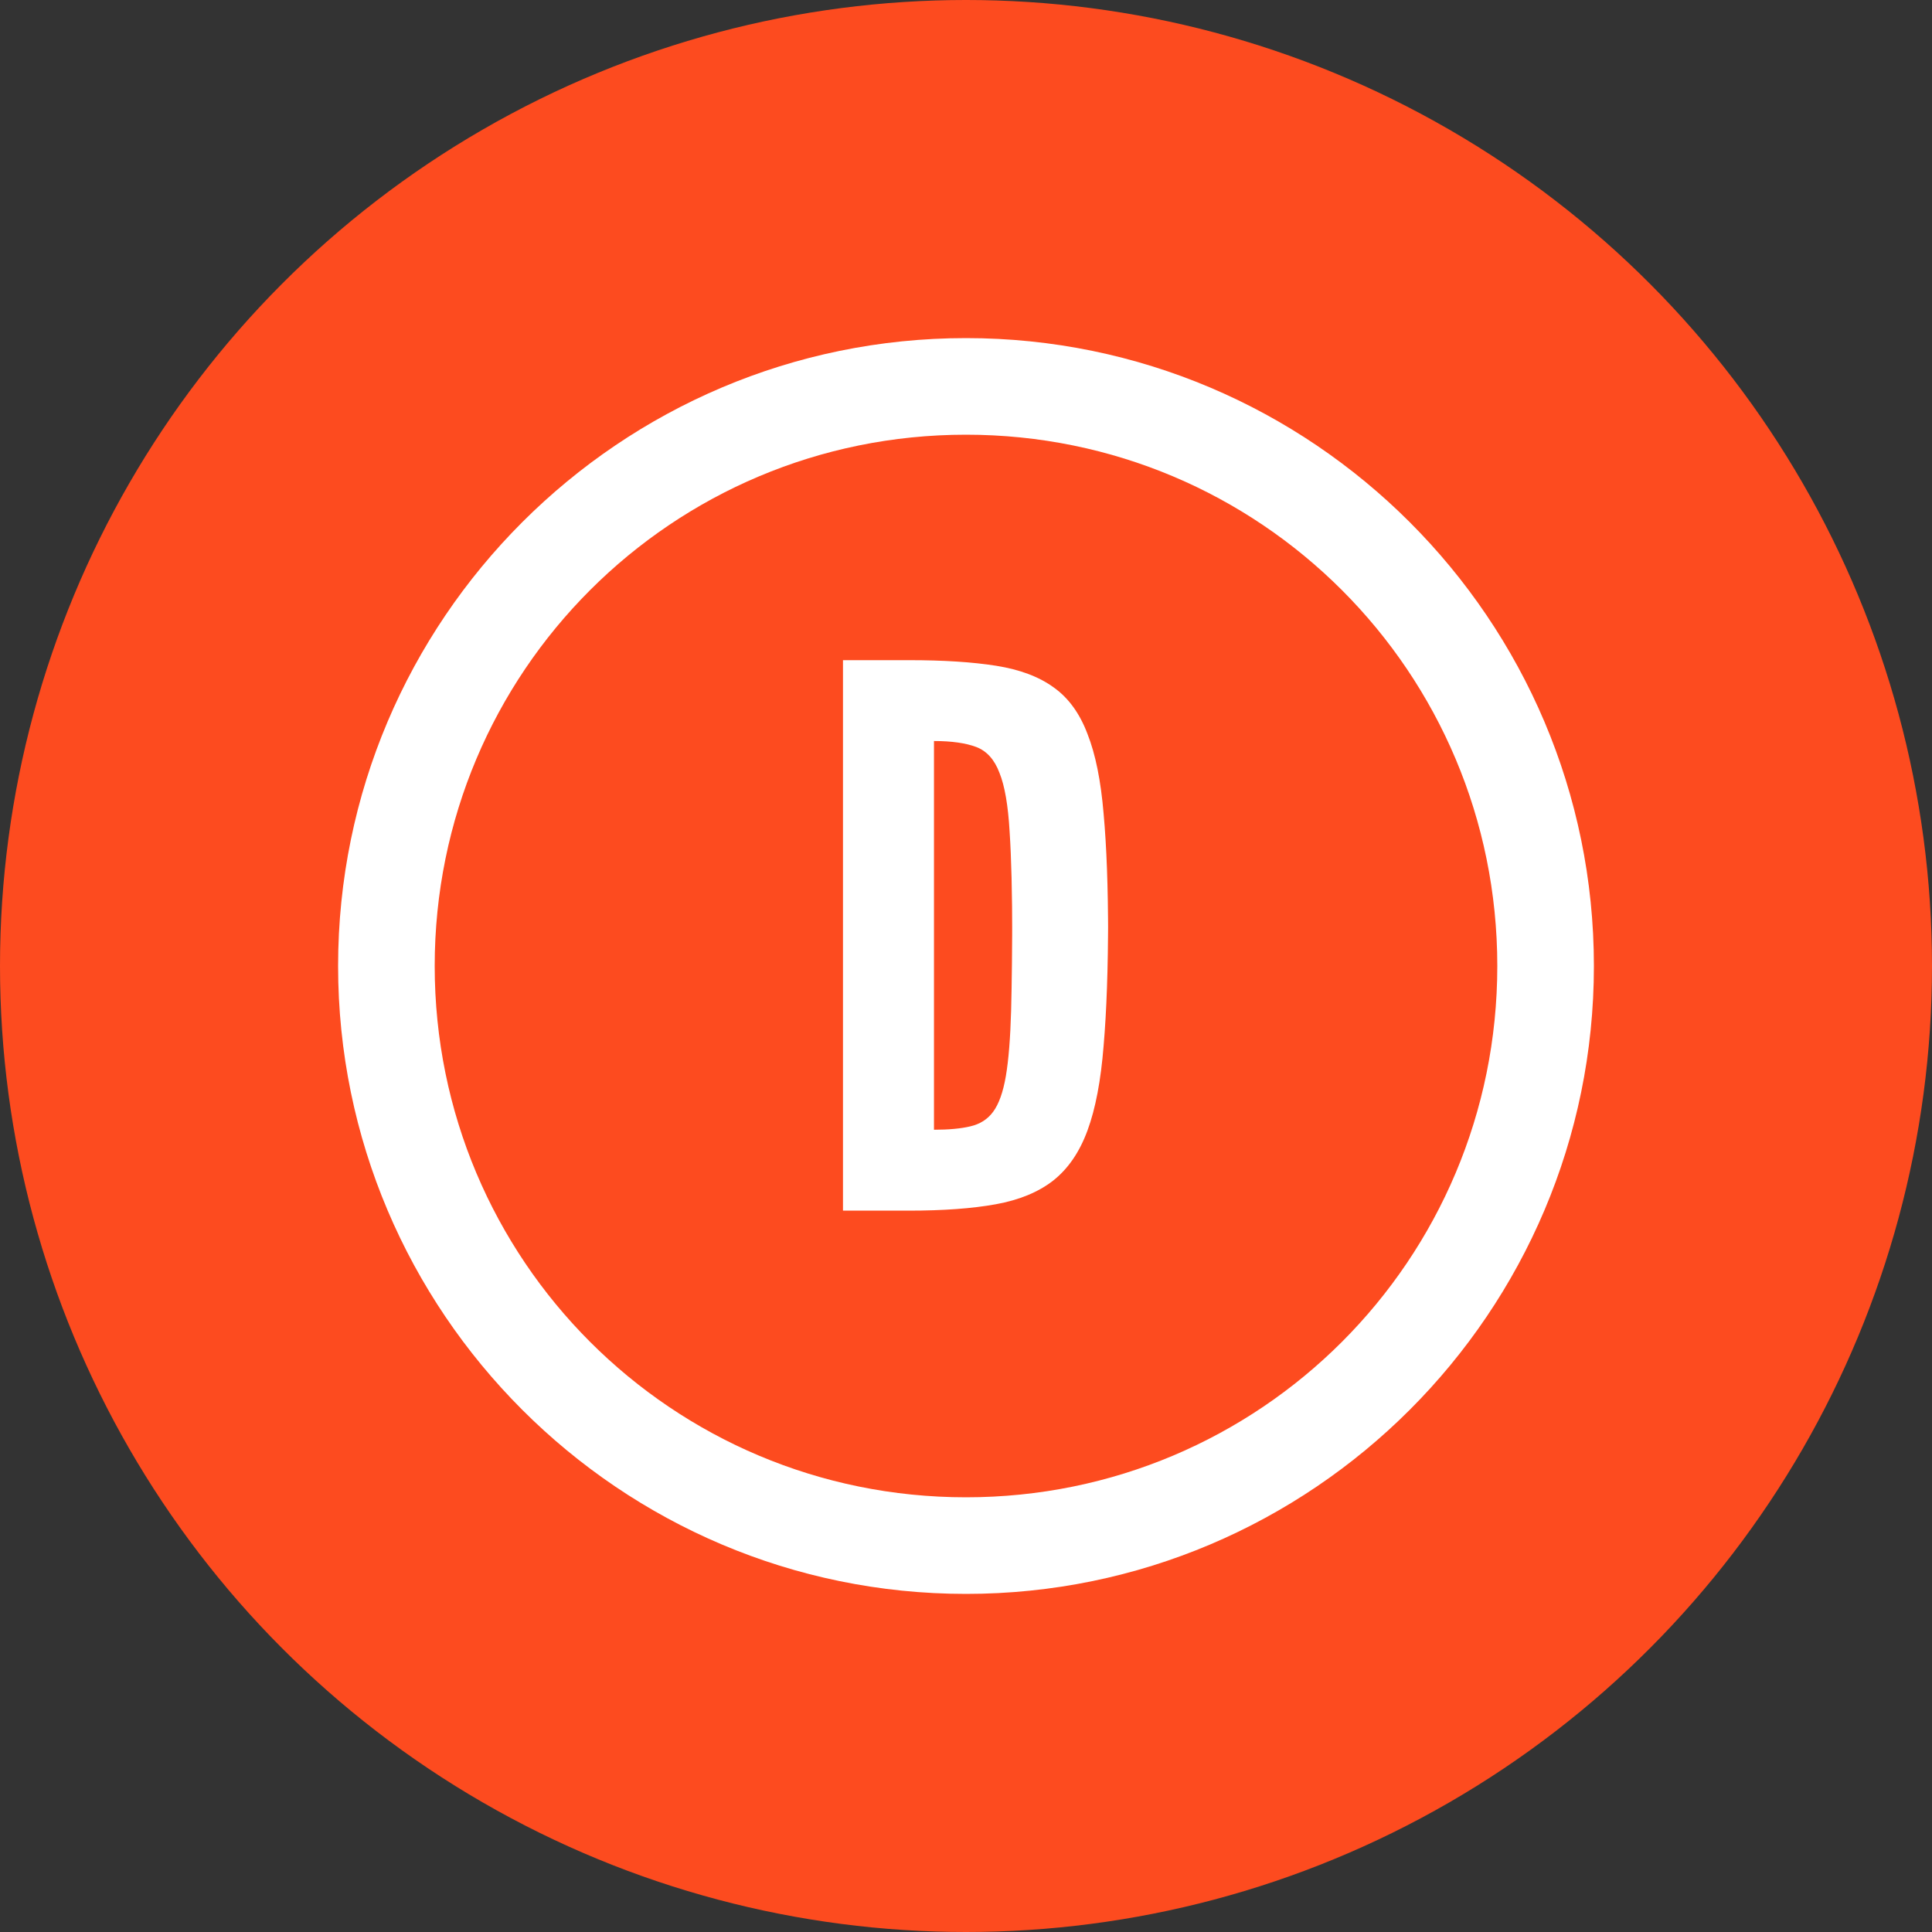 <svg width="40" height="40" viewBox="0 0 40 40" fill="none" xmlns="http://www.w3.org/2000/svg">
<rect x="0" y="0" width="40" height="40" fill="#333333" stroke="none"/>
<circle cx="20" cy="20" r="20" fill="#FD4B1F"/>
<path d="M20 7C12.832 7 7 12.832 7 20C7 27.168 12.832 33 20 33C27.168 33 33 27.168 33 20C33 12.832 27.168 7 20 7ZM20 9C26.087 9 31 13.913 31 20C31 26.087 26.087 31 20 31C13.913 31 9 26.087 9 20C9 13.913 13.913 9 20 9Z" fill="white"/>
<path d="M17.453 25.065V13.668H18.825C19.538 13.668 20.138 13.707 20.624 13.784C21.115 13.862 21.513 14.011 21.818 14.234C22.123 14.451 22.355 14.771 22.515 15.195C22.681 15.614 22.792 16.164 22.849 16.846C22.911 17.529 22.942 18.371 22.942 19.374V18.994C22.942 20.043 22.911 20.93 22.849 21.653C22.792 22.372 22.681 22.956 22.515 23.406C22.35 23.855 22.112 24.201 21.802 24.445C21.497 24.682 21.102 24.845 20.616 24.933C20.13 25.021 19.53 25.065 18.817 25.065H17.453ZM19.337 23.39C19.642 23.39 19.892 23.367 20.089 23.32C20.29 23.274 20.448 23.173 20.562 23.018C20.68 22.858 20.768 22.612 20.825 22.281C20.882 21.945 20.918 21.493 20.934 20.925C20.949 20.351 20.957 19.627 20.957 18.754V19.421C20.957 18.495 20.939 17.761 20.903 17.219C20.872 16.676 20.802 16.27 20.693 16.001C20.59 15.727 20.43 15.549 20.213 15.466C19.996 15.384 19.704 15.342 19.337 15.342V23.39Z" fill="white"/>
</svg>
